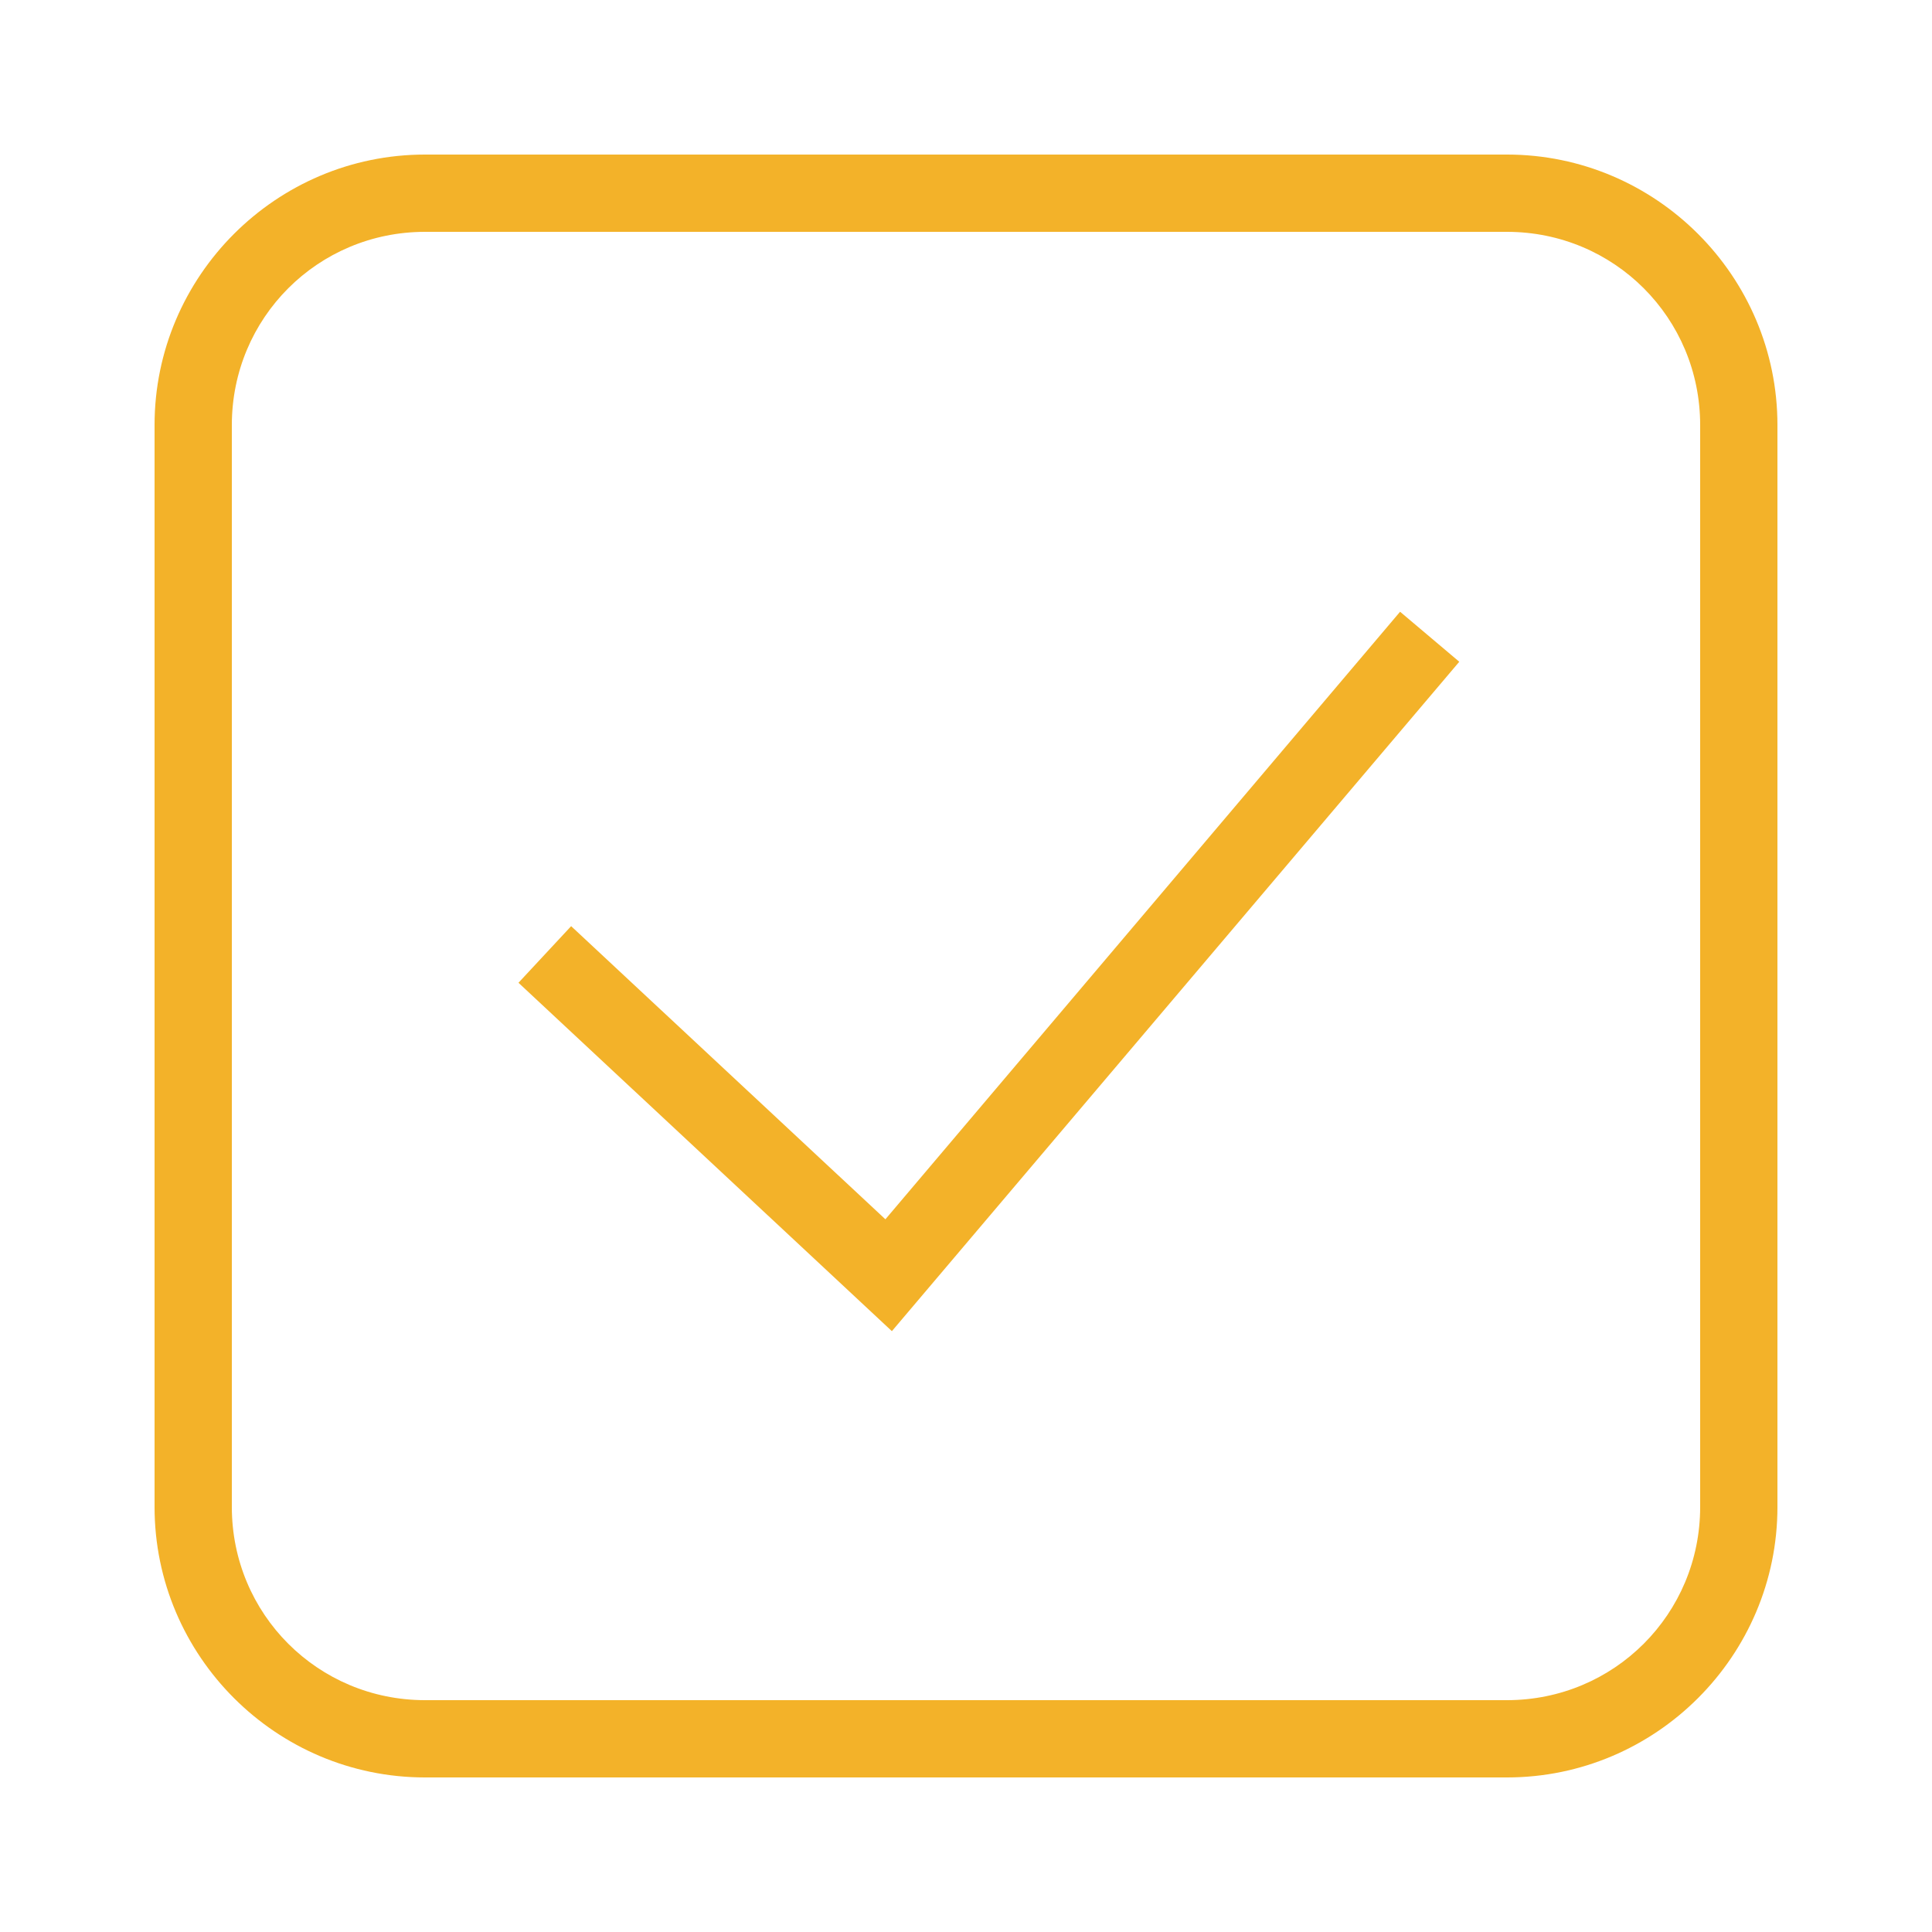 <svg xmlns="http://www.w3.org/2000/svg" xmlns:xlink="http://www.w3.org/1999/xlink" viewBox="0,0,256,256" width="100px" height="100px"><g fill="#f3b229" fill-rule="nonzero" stroke="none" stroke-width="1" stroke-linecap="butt" stroke-linejoin="miter" stroke-miterlimit="10" stroke-dasharray="" stroke-dashoffset="0" font-family="none" font-weight="none" font-size="none" text-anchor="none" style="mix-blend-mode: normal"><g transform="scale(5.12,5.12)"><path d="M11,4c-3.855,0 -7,3.145 -7,7v28c0,3.855 3.145,7 7,7h28c3.855,0 7,-3.145 7,-7v-28c0,-3.855 -3.145,-7 -7,-7zM11,6h28c2.773,0 5,2.227 5,5v28c0,2.773 -2.227,5 -5,5h-28c-2.773,0 -5,-2.227 -5,-5v-28c0,-2.773 2.227,-5 5,-5zM36.234,15.832l-13.32,15.723l-8.133,-7.586l-1.363,1.465l9.664,9.016l14.684,-17.324z"></path></g></g></svg>